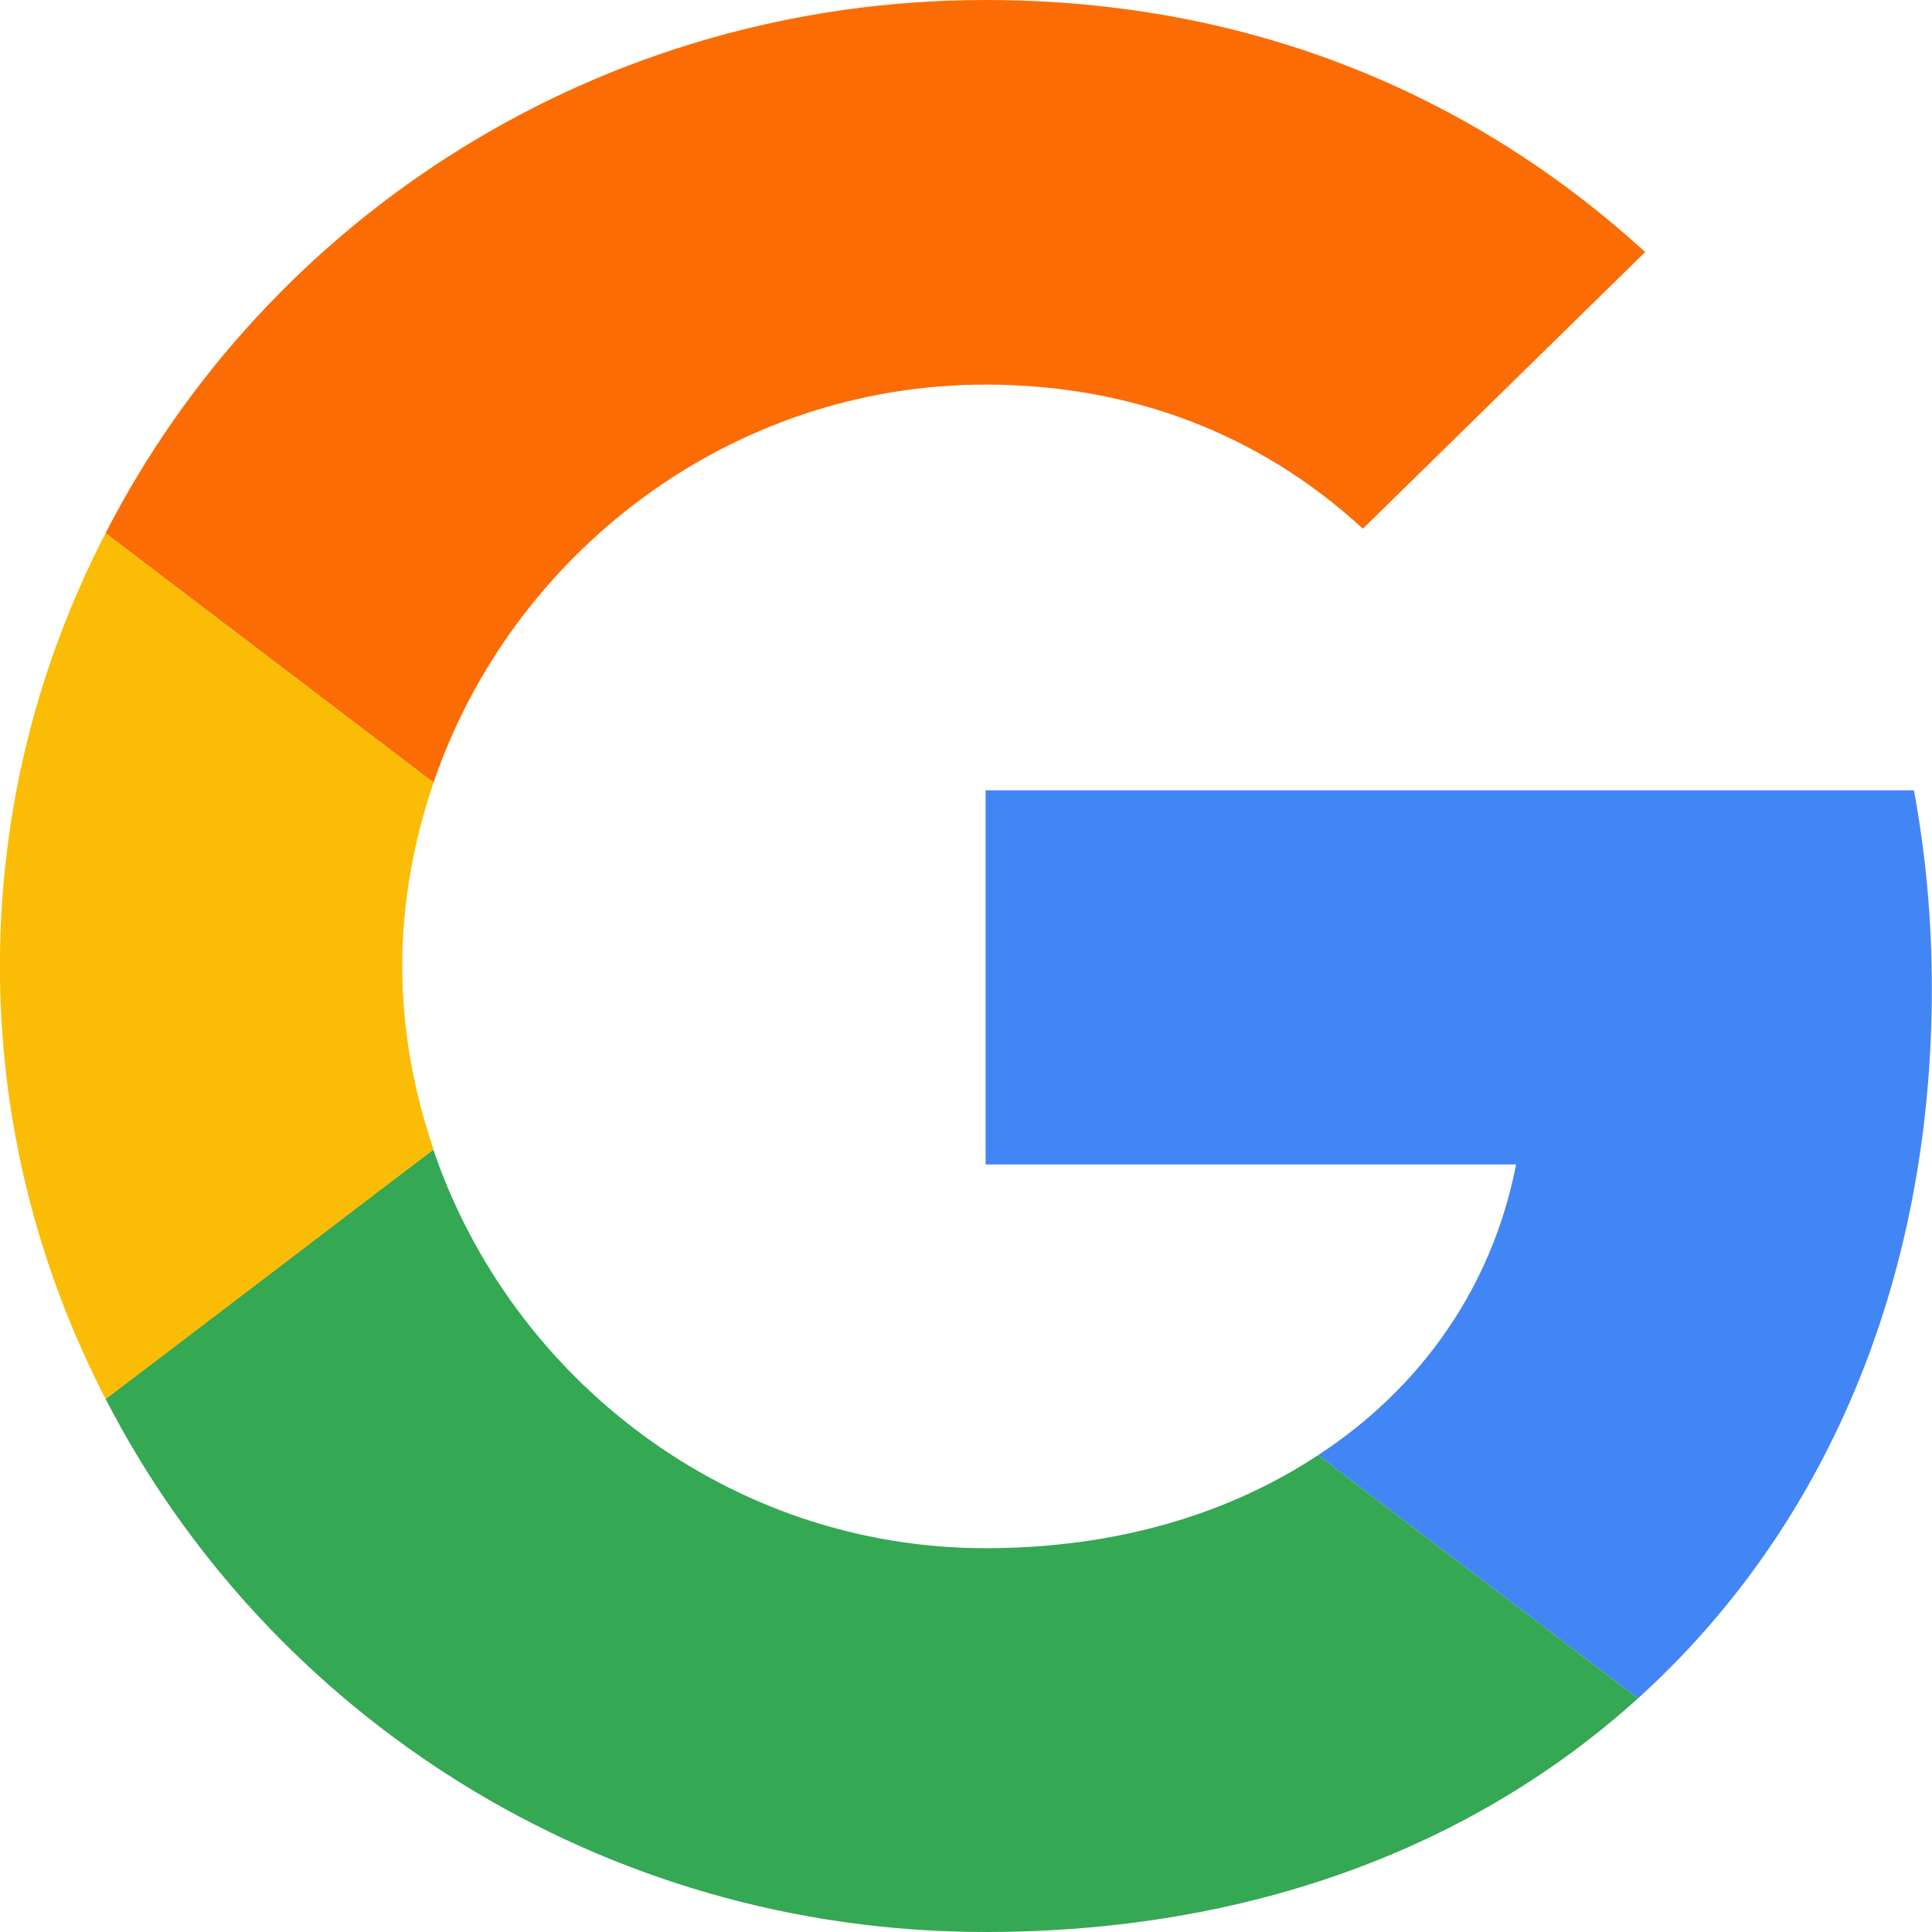 <svg width="26" height="26" viewBox="0 0 26 26" fill="none" xmlns="http://www.w3.org/2000/svg">
<path d="M13.264 10.636V15.671H20.403C20.089 17.29 19.149 18.661 17.738 19.583L22.043 22.856C24.551 20.587 25.998 17.255 25.998 13.296C25.998 12.374 25.914 11.487 25.757 10.636L13.264 10.636Z" fill="#4285F4"/>
<path d="M5.829 15.474L4.858 16.203L1.421 18.826C3.604 23.069 8.078 26 13.263 26C16.845 26 19.848 24.842 22.043 22.856L17.738 19.583C16.556 20.363 15.048 20.835 13.263 20.835C9.814 20.835 6.884 18.555 5.835 15.482L5.829 15.474Z" fill="#34A853"/>
<path d="M1.421 7.174C0.517 8.923 -0.001 10.896 -0.001 13C-0.001 15.104 0.517 17.077 1.421 18.826C1.421 18.838 5.835 15.47 5.835 15.47C5.57 14.69 5.413 13.863 5.413 13C5.413 12.137 5.57 11.31 5.835 10.53L1.421 7.174Z" fill="#FBBC05"/>
<path d="M13.264 5.176C15.217 5.176 16.954 5.838 18.341 7.115L22.14 3.392C19.836 1.288 16.846 0 13.264 0C8.078 0 3.604 2.919 1.421 7.174L5.835 10.53C6.884 7.457 9.815 5.176 13.264 5.176Z" fill="#FB6C05"/>
</svg>

